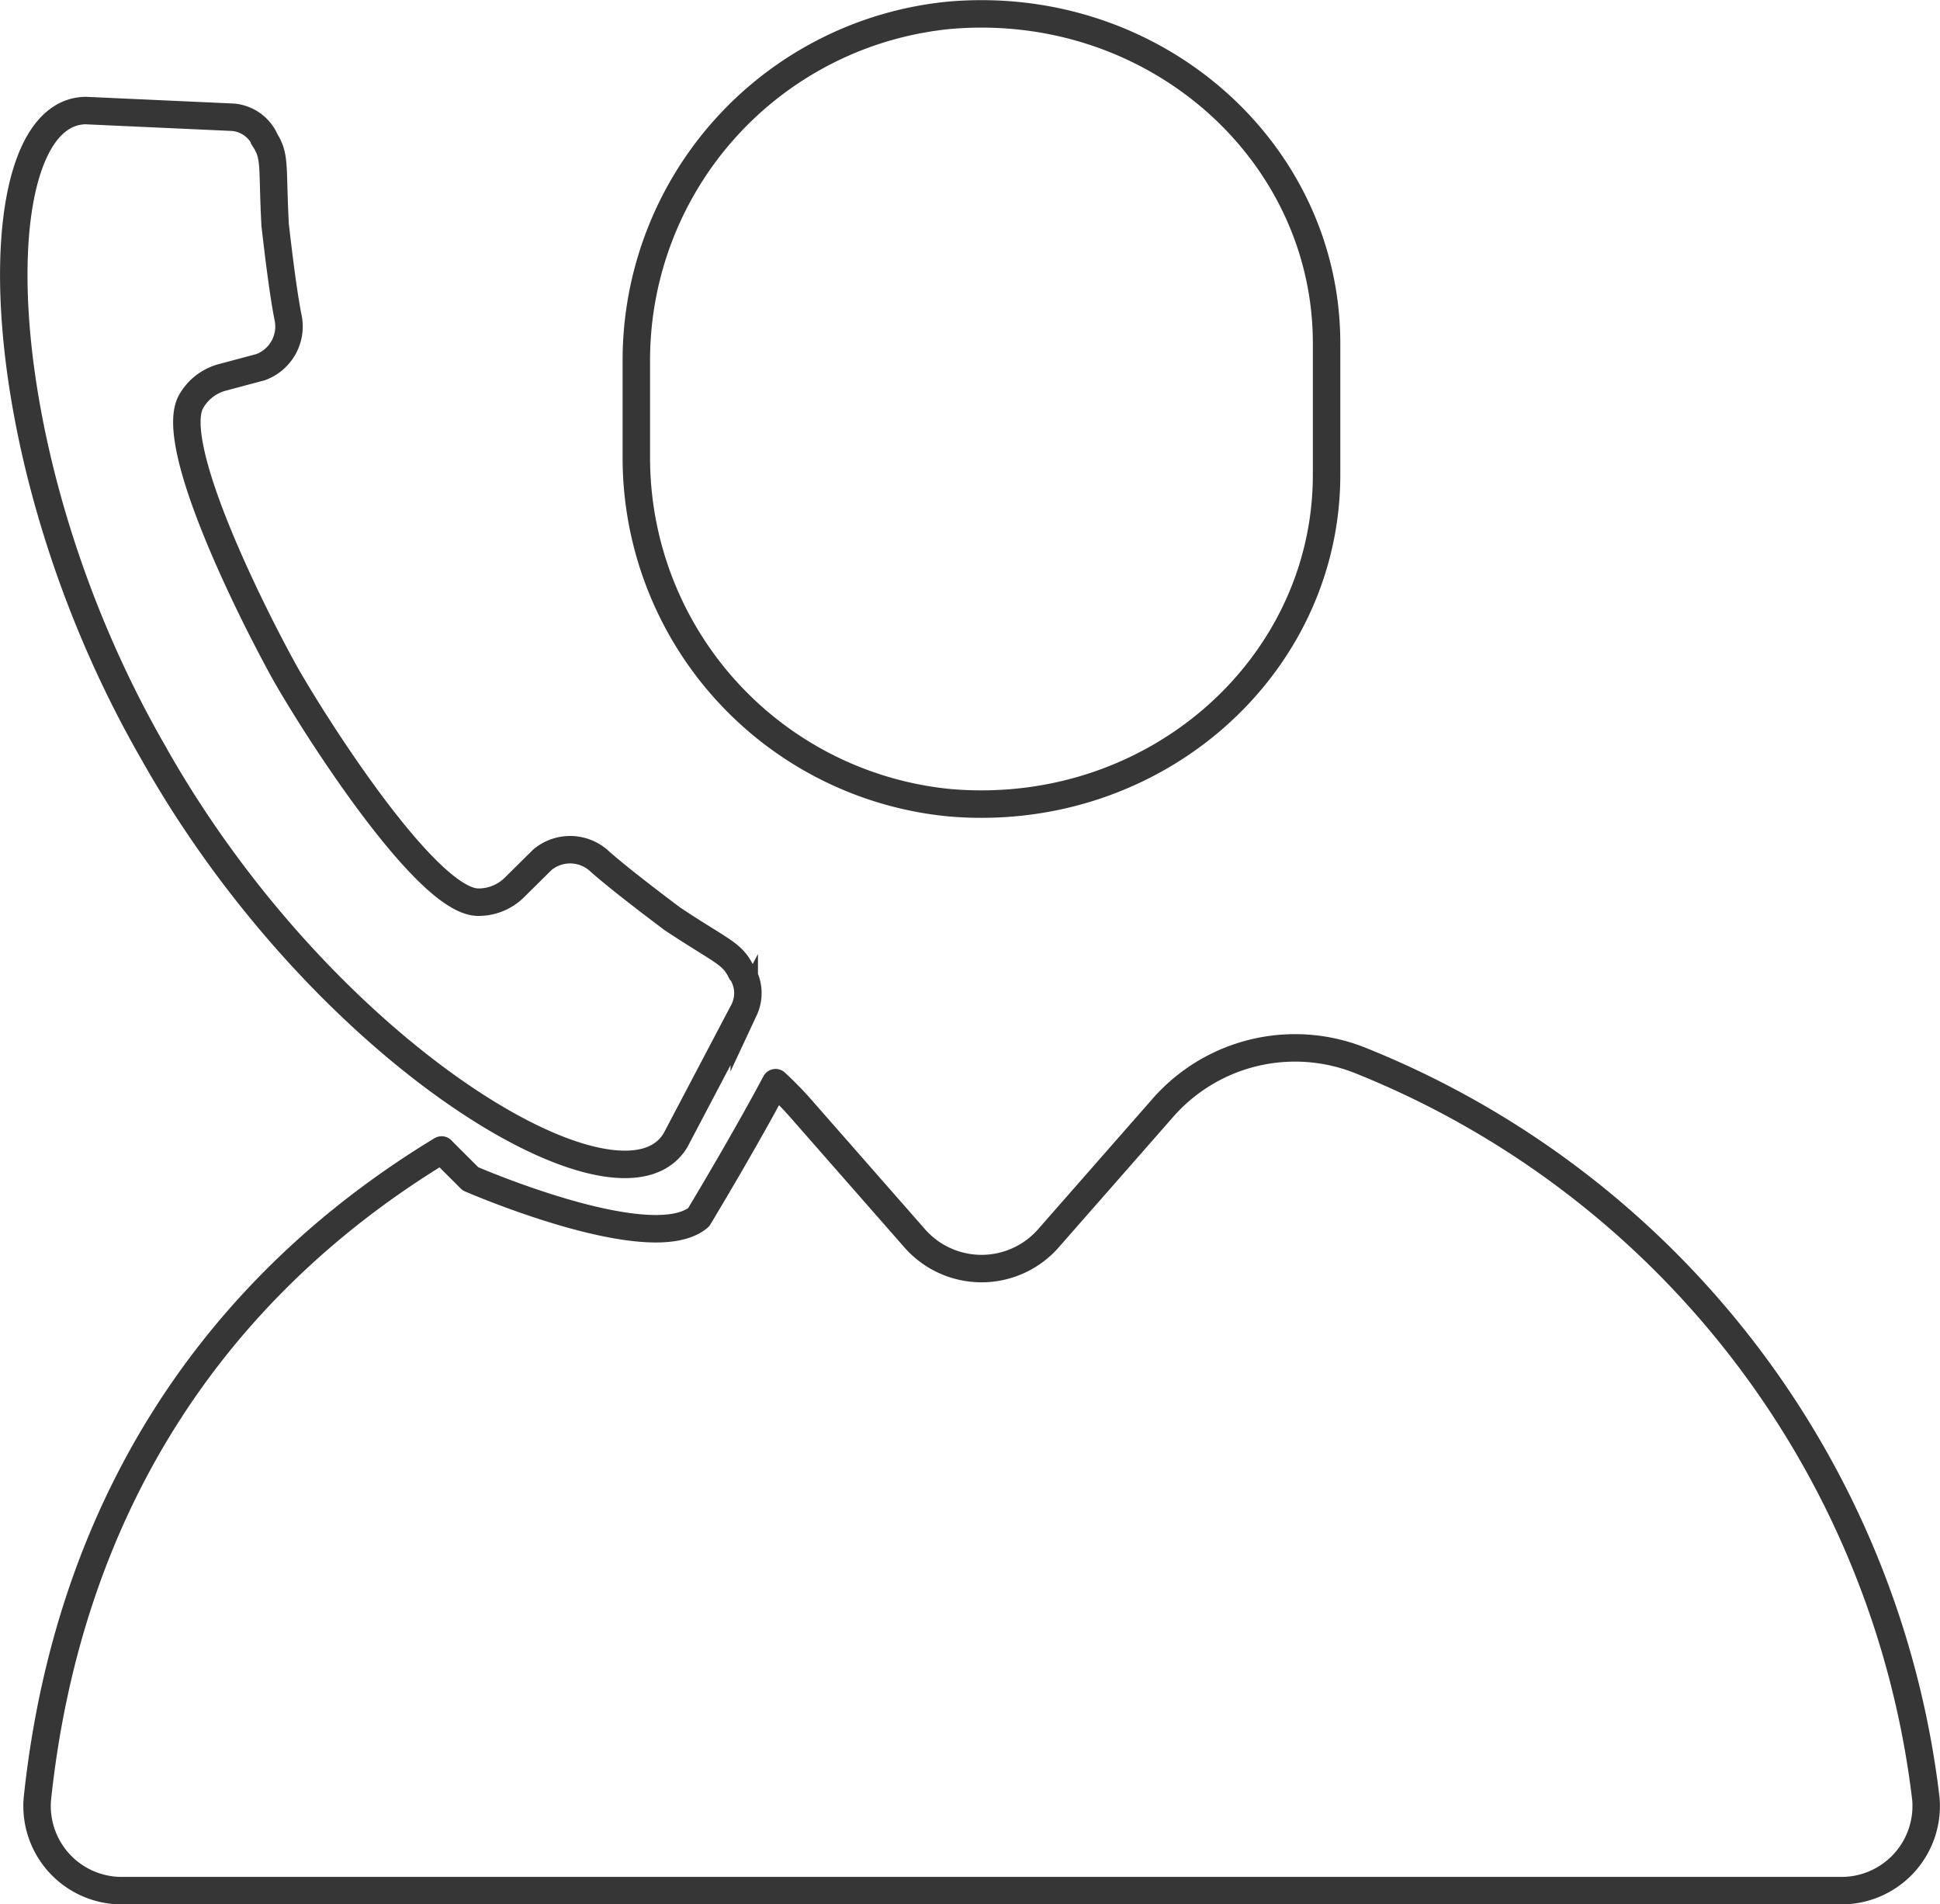 <svg xmlns="http://www.w3.org/2000/svg" width="70.642" height="69.328" viewBox="0 0 70.642 69.328">
  <g id="グループ_610" data-name="グループ 610" transform="translate(-843.574 -1803.488)">
    <g id="グループ_603" data-name="グループ 603" transform="translate(844.912 1803.994)">
      <path id="パス_19546" data-name="パス 19546" d="M472.25,870.781c0,6.974-6.245,12.557-13.692,11.939a12.617,12.617,0,0,1-11.442-12.561v-3.552a12.618,12.618,0,0,1,11.442-12.561c7.447-.617,13.692,4.966,13.692,11.94Z" transform="translate(-425.283 -854)" fill="none" stroke="#363636" stroke-linecap="round" stroke-linejoin="round" stroke-width="1"/>
      <path id="パス_19547" data-name="パス 19547" d="M452.475,917.639l-4.2,4.786a3.24,3.24,0,0,1-4.817,0l-4.2-4.786c-.427-.486-.892-.909-.892-.909s-.962,1.837-2.8,4.9c-1.725,1.466-8.311-1.4-8.311-1.4s-.944-.941-1.05-1.05c-8.57,5.2-13.635,13.324-14.72,23.629a3.082,3.082,0,0,0,3.141,3.334h62.487a3.083,3.083,0,0,0,3.141-3.334,33.156,33.156,0,0,0-20.593-26.887A6.4,6.4,0,0,0,452.475,917.639Z" transform="translate(-411.463 -877.822)" fill="none" stroke="#363636" stroke-linecap="round" stroke-linejoin="round" stroke-width="1"/>
    </g>
    <path id="handset" d="M415.2,885.639c.034.06.07.116.1.174s.064.118.1.178c6.193,10.81,16.888,17.169,18.869,13.845l2.5-4.751a1.415,1.415,0,0,0-.088-1.359.263.263,0,0,0-.027-.03c-.349-.682-.667-.7-2.5-1.914-.949-.714-1.959-1.489-2.628-2.074a1.578,1.578,0,0,0-2.1-.084l-1.032,1.02a1.849,1.849,0,0,1-1.328.53c-1.483-.025-4.321-4.03-5.9-6.5-.447-.7-.8-1.288-1.008-1.646s-.53-.961-.909-1.7c-1.33-2.613-3.35-7.086-2.622-8.378a1.853,1.853,0,0,1,1.129-.878l1.4-.374a1.579,1.579,0,0,0,.992-1.857c-.167-.873-.324-2.136-.46-3.317-.116-2.189.024-2.475-.387-3.121,0-.012-.008-.033-.012-.039a1.414,1.414,0,0,0-1.128-.764l-5.365-.244C408.929,862.387,409.016,874.837,415.2,885.639Z" transform="translate(433.905 945.157)" fill="none" stroke="#363636" stroke-miterlimit="10" stroke-width="1"/>
  </g>
</svg>
